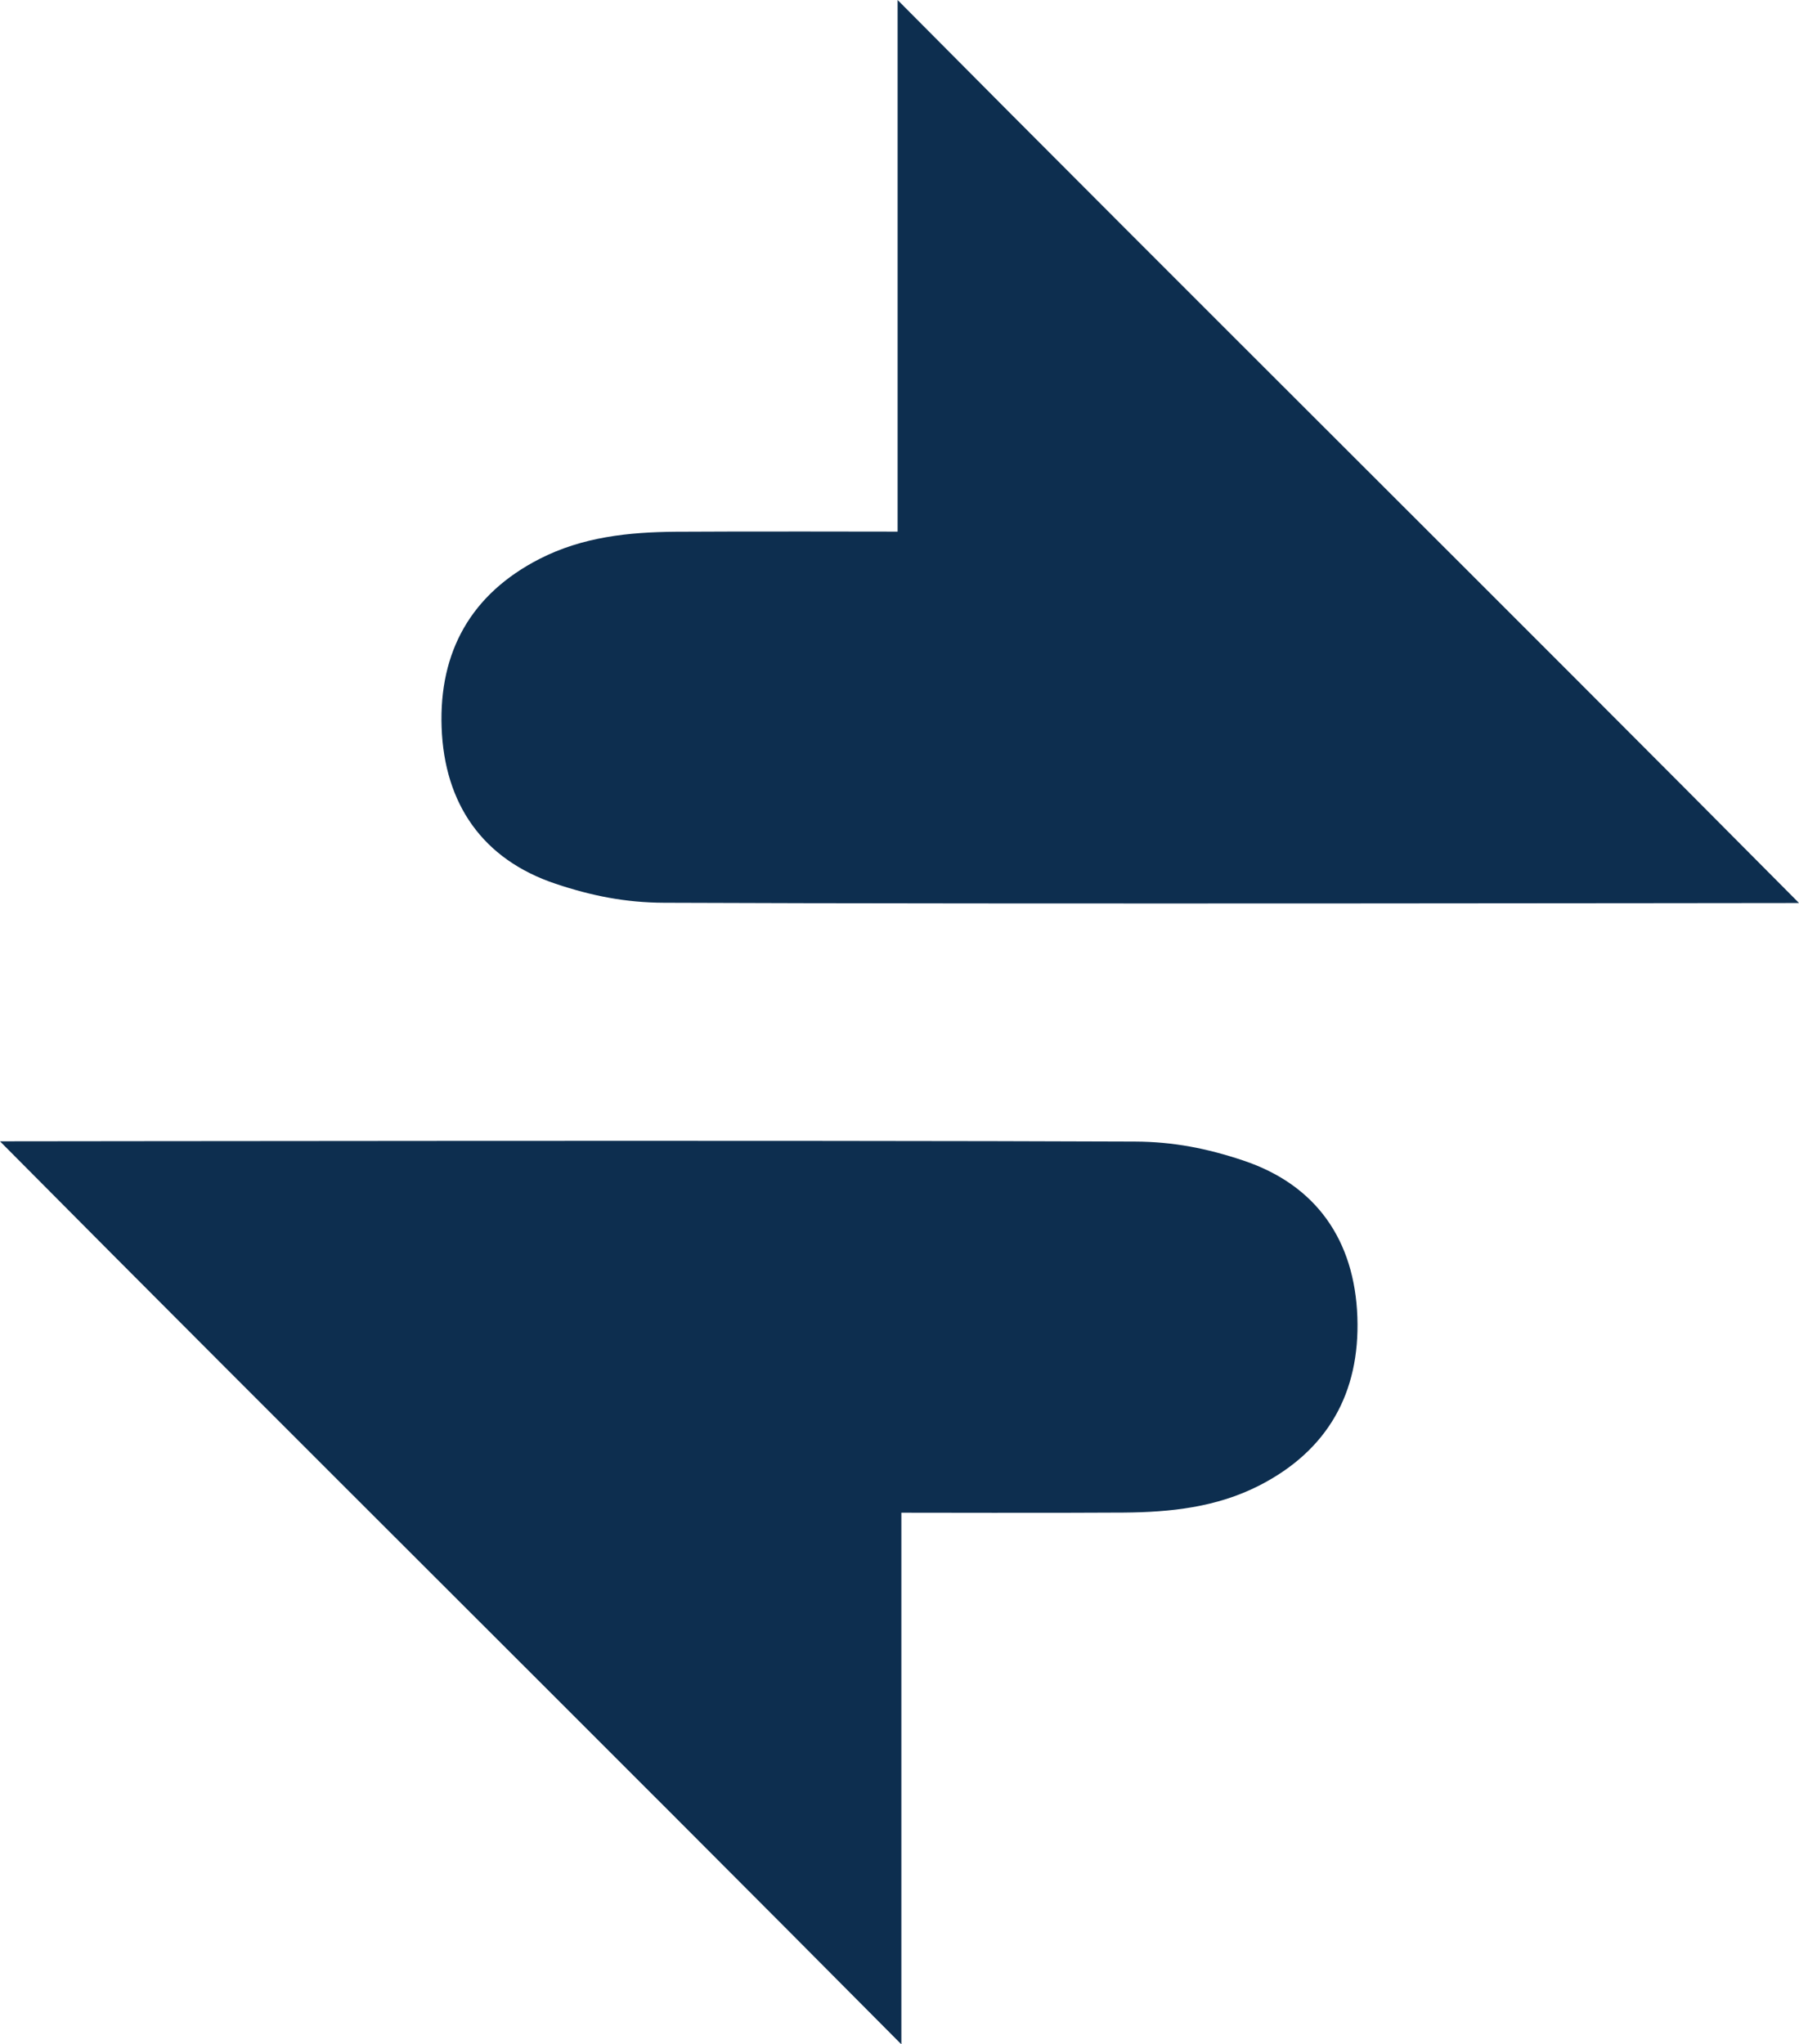 <svg xmlns="http://www.w3.org/2000/svg" id="Layer_2" data-name="Layer 2" viewBox="0 0 839.06 953.32"><defs><style>      .cls-1 {        fill: #0d2e4f;      }    </style></defs><g id="Layer_1-2" data-name="Layer 1"><g><path class="cls-1" d="M259.15,412.14c16.96,5.66,32.6,8.76,50.52,8.84,154.41.68,508.71.12,529.4.12C698.88,279.85,558.42,140.83,418.65,0v247.91c-5.64,0-73.71-.16-103.58.06-21.86.16-43.39,2.44-63.3,12.6-32.1,16.39-47.04,43.4-45.8,78.58,1.26,35.65,19.08,61.6,53.19,72.99Z"></path><path class="cls-1" d="M579.91,541.19c-16.96-5.66-32.6-8.76-50.52-8.84-154.41-.68-508.71-.12-529.4-.12,140.18,141.24,280.64,280.27,420.41,421.1v-247.91c5.64,0,73.71.16,103.58-.06,21.86-.16,43.39-2.44,63.3-12.6,32.1-16.39,47.04-43.4,45.8-78.58-1.26-35.65-19.08-61.6-53.19-72.99Z"></path></g></g></svg>